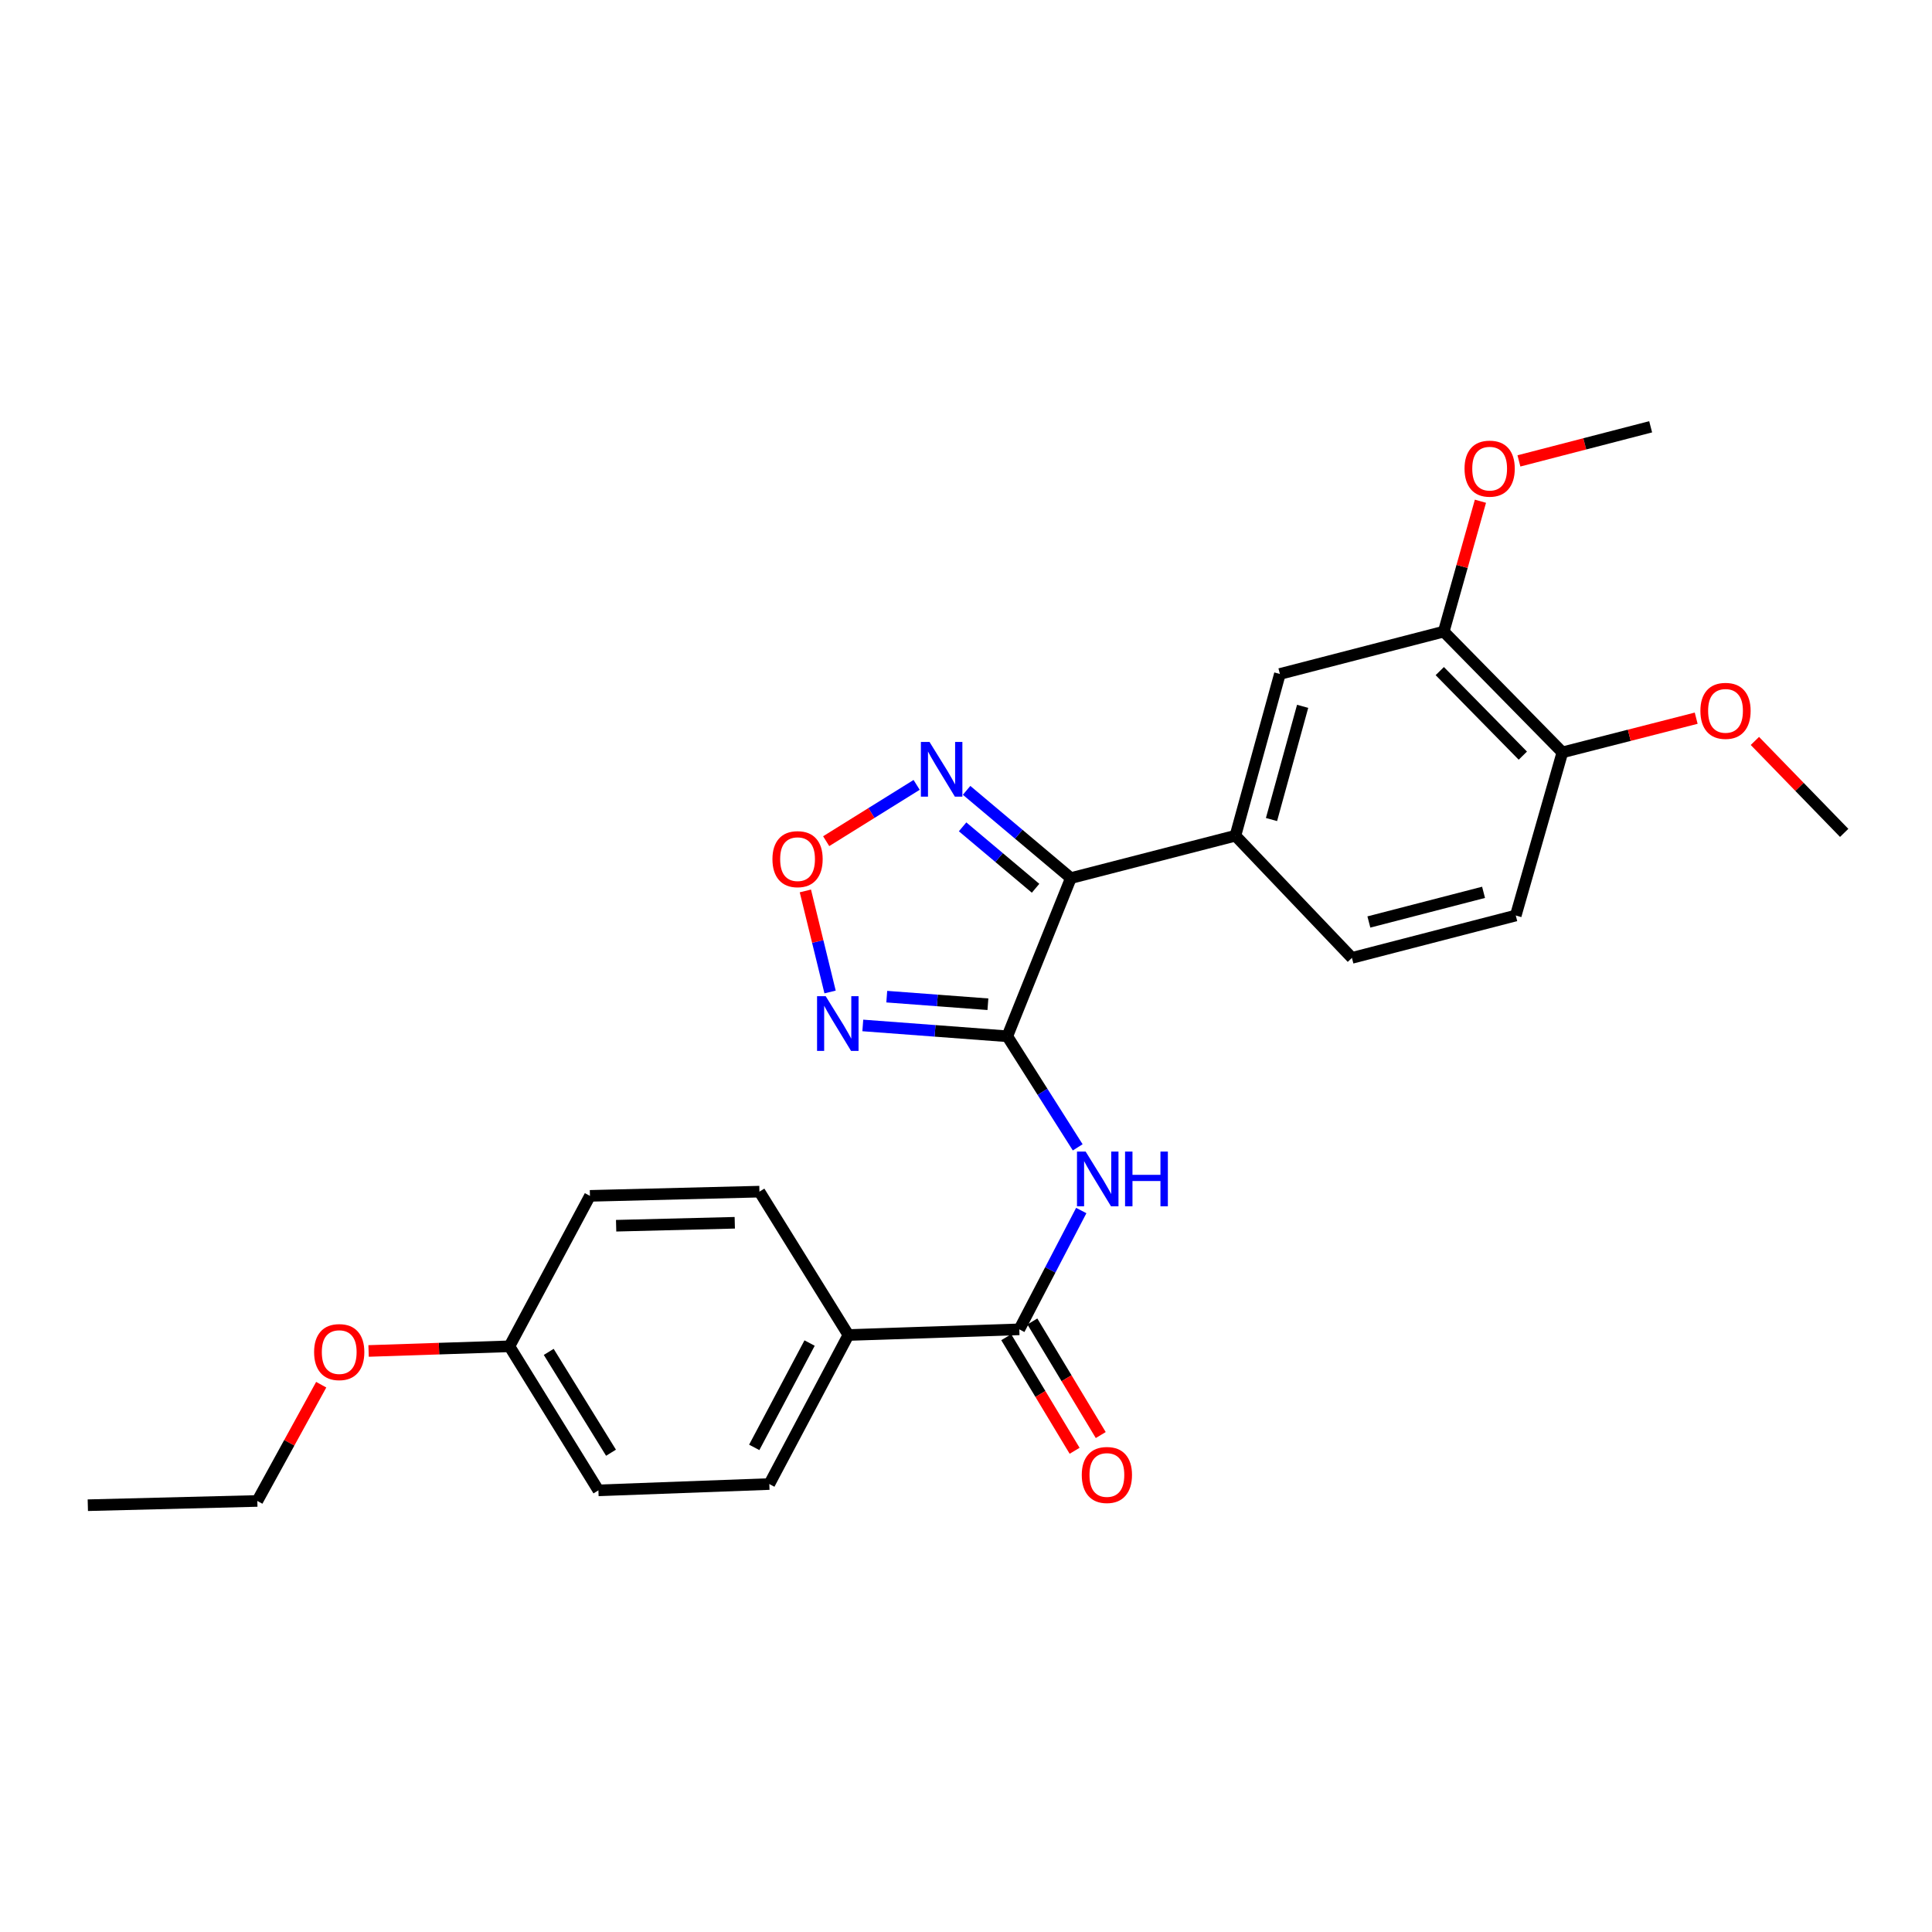 <?xml version='1.0' encoding='iso-8859-1'?>
<svg version='1.1' baseProfile='full'
              xmlns='http://www.w3.org/2000/svg'
                      xmlns:rdkit='http://www.rdkit.org/xml'
                      xmlns:xlink='http://www.w3.org/1999/xlink'
                  xml:space='preserve'
width='1000px' height='1000px' viewBox='0 0 1000 1000'>
<!-- END OF HEADER -->
<rect style='opacity:1.0;fill:#FFFFFF;stroke:none' width='1000' height='1000' x='0' y='0'> </rect>
<path class='bond-0' d='M 521.378,536.378 L 554.273,454.499' style='fill:none;fill-rule:evenodd;stroke:#000000;stroke-width:6px;stroke-linecap:butt;stroke-linejoin:miter;stroke-opacity:1' />
<path class='bond-1' d='M 521.378,536.378 L 483.982,533.574' style='fill:none;fill-rule:evenodd;stroke:#000000;stroke-width:6px;stroke-linecap:butt;stroke-linejoin:miter;stroke-opacity:1' />
<path class='bond-1' d='M 483.982,533.574 L 446.587,530.769' style='fill:none;fill-rule:evenodd;stroke:#0000FF;stroke-width:6px;stroke-linecap:butt;stroke-linejoin:miter;stroke-opacity:1' />
<path class='bond-1' d='M 511.34,519.791 L 485.163,517.828' style='fill:none;fill-rule:evenodd;stroke:#000000;stroke-width:6px;stroke-linecap:butt;stroke-linejoin:miter;stroke-opacity:1' />
<path class='bond-1' d='M 485.163,517.828 L 458.986,515.865' style='fill:none;fill-rule:evenodd;stroke:#0000FF;stroke-width:6px;stroke-linecap:butt;stroke-linejoin:miter;stroke-opacity:1' />
<path class='bond-2' d='M 521.378,536.378 L 539.601,565.123' style='fill:none;fill-rule:evenodd;stroke:#000000;stroke-width:6px;stroke-linecap:butt;stroke-linejoin:miter;stroke-opacity:1' />
<path class='bond-2' d='M 539.601,565.123 L 557.823,593.867' style='fill:none;fill-rule:evenodd;stroke:#0000FF;stroke-width:6px;stroke-linecap:butt;stroke-linejoin:miter;stroke-opacity:1' />
<path class='bond-3' d='M 554.273,454.499 L 527.292,431.789' style='fill:none;fill-rule:evenodd;stroke:#000000;stroke-width:6px;stroke-linecap:butt;stroke-linejoin:miter;stroke-opacity:1' />
<path class='bond-3' d='M 527.292,431.789 L 500.311,409.079' style='fill:none;fill-rule:evenodd;stroke:#0000FF;stroke-width:6px;stroke-linecap:butt;stroke-linejoin:miter;stroke-opacity:1' />
<path class='bond-3' d='M 536.011,459.766 L 517.124,443.869' style='fill:none;fill-rule:evenodd;stroke:#000000;stroke-width:6px;stroke-linecap:butt;stroke-linejoin:miter;stroke-opacity:1' />
<path class='bond-3' d='M 517.124,443.869 L 498.238,427.972' style='fill:none;fill-rule:evenodd;stroke:#0000FF;stroke-width:6px;stroke-linecap:butt;stroke-linejoin:miter;stroke-opacity:1' />
<path class='bond-6' d='M 554.273,454.499 L 639.451,432.56' style='fill:none;fill-rule:evenodd;stroke:#000000;stroke-width:6px;stroke-linecap:butt;stroke-linejoin:miter;stroke-opacity:1' />
<path class='bond-4' d='M 429.648,513.447 L 423.253,487.295' style='fill:none;fill-rule:evenodd;stroke:#0000FF;stroke-width:6px;stroke-linecap:butt;stroke-linejoin:miter;stroke-opacity:1' />
<path class='bond-4' d='M 423.253,487.295 L 416.857,461.144' style='fill:none;fill-rule:evenodd;stroke:#FF0000;stroke-width:6px;stroke-linecap:butt;stroke-linejoin:miter;stroke-opacity:1' />
<path class='bond-5' d='M 559.657,626.568 L 543.623,657.317' style='fill:none;fill-rule:evenodd;stroke:#0000FF;stroke-width:6px;stroke-linecap:butt;stroke-linejoin:miter;stroke-opacity:1' />
<path class='bond-5' d='M 543.623,657.317 L 527.588,688.066' style='fill:none;fill-rule:evenodd;stroke:#000000;stroke-width:6px;stroke-linecap:butt;stroke-linejoin:miter;stroke-opacity:1' />
<path class='bond-26' d='M 474.45,406.251 L 451.039,420.821' style='fill:none;fill-rule:evenodd;stroke:#0000FF;stroke-width:6px;stroke-linecap:butt;stroke-linejoin:miter;stroke-opacity:1' />
<path class='bond-26' d='M 451.039,420.821 L 427.629,435.392' style='fill:none;fill-rule:evenodd;stroke:#FF0000;stroke-width:6px;stroke-linecap:butt;stroke-linejoin:miter;stroke-opacity:1' />
<path class='bond-9' d='M 527.588,688.066 L 439.13,690.996' style='fill:none;fill-rule:evenodd;stroke:#000000;stroke-width:6px;stroke-linecap:butt;stroke-linejoin:miter;stroke-opacity:1' />
<path class='bond-11' d='M 520.825,692.138 L 538.52,721.529' style='fill:none;fill-rule:evenodd;stroke:#000000;stroke-width:6px;stroke-linecap:butt;stroke-linejoin:miter;stroke-opacity:1' />
<path class='bond-11' d='M 538.52,721.529 L 556.215,750.92' style='fill:none;fill-rule:evenodd;stroke:#FF0000;stroke-width:6px;stroke-linecap:butt;stroke-linejoin:miter;stroke-opacity:1' />
<path class='bond-11' d='M 534.352,683.994 L 552.047,713.385' style='fill:none;fill-rule:evenodd;stroke:#000000;stroke-width:6px;stroke-linecap:butt;stroke-linejoin:miter;stroke-opacity:1' />
<path class='bond-11' d='M 552.047,713.385 L 569.742,742.776' style='fill:none;fill-rule:evenodd;stroke:#FF0000;stroke-width:6px;stroke-linecap:butt;stroke-linejoin:miter;stroke-opacity:1' />
<path class='bond-7' d='M 639.451,432.56 L 662.469,348.847' style='fill:none;fill-rule:evenodd;stroke:#000000;stroke-width:6px;stroke-linecap:butt;stroke-linejoin:miter;stroke-opacity:1' />
<path class='bond-7' d='M 658.128,424.189 L 674.241,365.591' style='fill:none;fill-rule:evenodd;stroke:#000000;stroke-width:6px;stroke-linecap:butt;stroke-linejoin:miter;stroke-opacity:1' />
<path class='bond-12' d='M 639.451,432.56 L 699.759,495.798' style='fill:none;fill-rule:evenodd;stroke:#000000;stroke-width:6px;stroke-linecap:butt;stroke-linejoin:miter;stroke-opacity:1' />
<path class='bond-8' d='M 662.469,348.847 L 747.278,326.917' style='fill:none;fill-rule:evenodd;stroke:#000000;stroke-width:6px;stroke-linecap:butt;stroke-linejoin:miter;stroke-opacity:1' />
<path class='bond-17' d='M 747.278,326.917 L 756.774,293.178' style='fill:none;fill-rule:evenodd;stroke:#000000;stroke-width:6px;stroke-linecap:butt;stroke-linejoin:miter;stroke-opacity:1' />
<path class='bond-17' d='M 756.774,293.178 L 766.27,259.438' style='fill:none;fill-rule:evenodd;stroke:#FF0000;stroke-width:6px;stroke-linecap:butt;stroke-linejoin:miter;stroke-opacity:1' />
<path class='bond-28' d='M 747.278,326.917 L 808.691,389.427' style='fill:none;fill-rule:evenodd;stroke:#000000;stroke-width:6px;stroke-linecap:butt;stroke-linejoin:miter;stroke-opacity:1' />
<path class='bond-28' d='M 745.226,347.36 L 788.216,391.117' style='fill:none;fill-rule:evenodd;stroke:#000000;stroke-width:6px;stroke-linecap:butt;stroke-linejoin:miter;stroke-opacity:1' />
<path class='bond-14' d='M 439.13,690.996 L 398.199,768.138' style='fill:none;fill-rule:evenodd;stroke:#000000;stroke-width:6px;stroke-linecap:butt;stroke-linejoin:miter;stroke-opacity:1' />
<path class='bond-14' d='M 419.043,695.166 L 390.391,749.166' style='fill:none;fill-rule:evenodd;stroke:#000000;stroke-width:6px;stroke-linecap:butt;stroke-linejoin:miter;stroke-opacity:1' />
<path class='bond-15' d='M 439.13,690.996 L 393.085,616.792' style='fill:none;fill-rule:evenodd;stroke:#000000;stroke-width:6px;stroke-linecap:butt;stroke-linejoin:miter;stroke-opacity:1' />
<path class='bond-10' d='M 808.691,389.427 L 784.559,473.868' style='fill:none;fill-rule:evenodd;stroke:#000000;stroke-width:6px;stroke-linecap:butt;stroke-linejoin:miter;stroke-opacity:1' />
<path class='bond-20' d='M 808.691,389.427 L 843.318,380.581' style='fill:none;fill-rule:evenodd;stroke:#000000;stroke-width:6px;stroke-linecap:butt;stroke-linejoin:miter;stroke-opacity:1' />
<path class='bond-20' d='M 843.318,380.581 L 877.944,371.734' style='fill:none;fill-rule:evenodd;stroke:#FF0000;stroke-width:6px;stroke-linecap:butt;stroke-linejoin:miter;stroke-opacity:1' />
<path class='bond-13' d='M 699.759,495.798 L 784.559,473.868' style='fill:none;fill-rule:evenodd;stroke:#000000;stroke-width:6px;stroke-linecap:butt;stroke-linejoin:miter;stroke-opacity:1' />
<path class='bond-13' d='M 708.526,477.222 L 767.886,461.87' style='fill:none;fill-rule:evenodd;stroke:#000000;stroke-width:6px;stroke-linecap:butt;stroke-linejoin:miter;stroke-opacity:1' />
<path class='bond-18' d='M 398.199,768.138 L 309.733,771.41' style='fill:none;fill-rule:evenodd;stroke:#000000;stroke-width:6px;stroke-linecap:butt;stroke-linejoin:miter;stroke-opacity:1' />
<path class='bond-19' d='M 393.085,616.792 L 305.355,618.976' style='fill:none;fill-rule:evenodd;stroke:#000000;stroke-width:6px;stroke-linecap:butt;stroke-linejoin:miter;stroke-opacity:1' />
<path class='bond-19' d='M 380.319,632.905 L 318.908,634.434' style='fill:none;fill-rule:evenodd;stroke:#000000;stroke-width:6px;stroke-linecap:butt;stroke-linejoin:miter;stroke-opacity:1' />
<path class='bond-16' d='M 263.679,696.847 L 305.355,618.976' style='fill:none;fill-rule:evenodd;stroke:#000000;stroke-width:6px;stroke-linecap:butt;stroke-linejoin:miter;stroke-opacity:1' />
<path class='bond-21' d='M 263.679,696.847 L 227.231,698.051' style='fill:none;fill-rule:evenodd;stroke:#000000;stroke-width:6px;stroke-linecap:butt;stroke-linejoin:miter;stroke-opacity:1' />
<path class='bond-21' d='M 227.231,698.051 L 190.784,699.256' style='fill:none;fill-rule:evenodd;stroke:#FF0000;stroke-width:6px;stroke-linecap:butt;stroke-linejoin:miter;stroke-opacity:1' />
<path class='bond-27' d='M 263.679,696.847 L 309.733,771.41' style='fill:none;fill-rule:evenodd;stroke:#000000;stroke-width:6px;stroke-linecap:butt;stroke-linejoin:miter;stroke-opacity:1' />
<path class='bond-27' d='M 284.021,699.734 L 316.258,751.928' style='fill:none;fill-rule:evenodd;stroke:#000000;stroke-width:6px;stroke-linecap:butt;stroke-linejoin:miter;stroke-opacity:1' />
<path class='bond-23' d='M 786.193,238.562 L 820.285,229.734' style='fill:none;fill-rule:evenodd;stroke:#FF0000;stroke-width:6px;stroke-linecap:butt;stroke-linejoin:miter;stroke-opacity:1' />
<path class='bond-23' d='M 820.285,229.734 L 854.377,220.906' style='fill:none;fill-rule:evenodd;stroke:#000000;stroke-width:6px;stroke-linecap:butt;stroke-linejoin:miter;stroke-opacity:1' />
<path class='bond-24' d='M 908.327,383.51 L 931.436,407.302' style='fill:none;fill-rule:evenodd;stroke:#FF0000;stroke-width:6px;stroke-linecap:butt;stroke-linejoin:miter;stroke-opacity:1' />
<path class='bond-24' d='M 931.436,407.302 L 954.545,431.095' style='fill:none;fill-rule:evenodd;stroke:#000000;stroke-width:6px;stroke-linecap:butt;stroke-linejoin:miter;stroke-opacity:1' />
<path class='bond-22' d='M 166.26,716.719 L 149.727,746.806' style='fill:none;fill-rule:evenodd;stroke:#FF0000;stroke-width:6px;stroke-linecap:butt;stroke-linejoin:miter;stroke-opacity:1' />
<path class='bond-22' d='M 149.727,746.806 L 133.193,776.892' style='fill:none;fill-rule:evenodd;stroke:#000000;stroke-width:6px;stroke-linecap:butt;stroke-linejoin:miter;stroke-opacity:1' />
<path class='bond-25' d='M 133.193,776.892 L 45.455,779.094' style='fill:none;fill-rule:evenodd;stroke:#000000;stroke-width:6px;stroke-linecap:butt;stroke-linejoin:miter;stroke-opacity:1' />
<path  class='atom-2' d='M 427.388 515.639
L 436.668 530.639
Q 437.588 532.119, 439.068 534.799
Q 440.548 537.479, 440.628 537.639
L 440.628 515.639
L 444.388 515.639
L 444.388 543.959
L 440.508 543.959
L 430.548 527.559
Q 429.388 525.639, 428.148 523.439
Q 426.948 521.239, 426.588 520.559
L 426.588 543.959
L 422.908 543.959
L 422.908 515.639
L 427.388 515.639
' fill='#0000FF'/>
<path  class='atom-3' d='M 561.926 596.053
L 571.206 611.053
Q 572.126 612.533, 573.606 615.213
Q 575.086 617.893, 575.166 618.053
L 575.166 596.053
L 578.926 596.053
L 578.926 624.373
L 575.046 624.373
L 565.086 607.973
Q 563.926 606.053, 562.686 603.853
Q 561.486 601.653, 561.126 600.973
L 561.126 624.373
L 557.446 624.373
L 557.446 596.053
L 561.926 596.053
' fill='#0000FF'/>
<path  class='atom-3' d='M 582.326 596.053
L 586.166 596.053
L 586.166 608.093
L 600.646 608.093
L 600.646 596.053
L 604.486 596.053
L 604.486 624.373
L 600.646 624.373
L 600.646 611.293
L 586.166 611.293
L 586.166 624.373
L 582.326 624.373
L 582.326 596.053
' fill='#0000FF'/>
<path  class='atom-4' d='M 481.126 384.039
L 490.406 399.039
Q 491.326 400.519, 492.806 403.199
Q 494.286 405.879, 494.366 406.039
L 494.366 384.039
L 498.126 384.039
L 498.126 412.359
L 494.246 412.359
L 484.286 395.959
Q 483.126 394.039, 481.886 391.839
Q 480.686 389.639, 480.326 388.959
L 480.326 412.359
L 476.646 412.359
L 476.646 384.039
L 481.126 384.039
' fill='#0000FF'/>
<path  class='atom-5' d='M 399.814 444.693
Q 399.814 437.893, 403.174 434.093
Q 406.534 430.293, 412.814 430.293
Q 419.094 430.293, 422.454 434.093
Q 425.814 437.893, 425.814 444.693
Q 425.814 451.573, 422.414 455.493
Q 419.014 459.373, 412.814 459.373
Q 406.574 459.373, 403.174 455.493
Q 399.814 451.613, 399.814 444.693
M 412.814 456.173
Q 417.134 456.173, 419.454 453.293
Q 421.814 450.373, 421.814 444.693
Q 421.814 439.133, 419.454 436.333
Q 417.134 433.493, 412.814 433.493
Q 408.494 433.493, 406.134 436.293
Q 403.814 439.093, 403.814 444.693
Q 403.814 450.413, 406.134 453.293
Q 408.494 456.173, 412.814 456.173
' fill='#FF0000'/>
<path  class='atom-12' d='M 559.923 763.446
Q 559.923 756.646, 563.283 752.846
Q 566.643 749.046, 572.923 749.046
Q 579.203 749.046, 582.563 752.846
Q 585.923 756.646, 585.923 763.446
Q 585.923 770.326, 582.523 774.246
Q 579.123 778.126, 572.923 778.126
Q 566.683 778.126, 563.283 774.246
Q 559.923 770.366, 559.923 763.446
M 572.923 774.926
Q 577.243 774.926, 579.563 772.046
Q 581.923 769.126, 581.923 763.446
Q 581.923 757.886, 579.563 755.086
Q 577.243 752.246, 572.923 752.246
Q 568.603 752.246, 566.243 755.046
Q 563.923 757.846, 563.923 763.446
Q 563.923 769.166, 566.243 772.046
Q 568.603 774.926, 572.923 774.926
' fill='#FF0000'/>
<path  class='atom-18' d='M 758.041 242.565
Q 758.041 235.765, 761.401 231.965
Q 764.761 228.165, 771.041 228.165
Q 777.321 228.165, 780.681 231.965
Q 784.041 235.765, 784.041 242.565
Q 784.041 249.445, 780.641 253.365
Q 777.241 257.245, 771.041 257.245
Q 764.801 257.245, 761.401 253.365
Q 758.041 249.485, 758.041 242.565
M 771.041 254.045
Q 775.361 254.045, 777.681 251.165
Q 780.041 248.245, 780.041 242.565
Q 780.041 237.005, 777.681 234.205
Q 775.361 231.365, 771.041 231.365
Q 766.721 231.365, 764.361 234.165
Q 762.041 236.965, 762.041 242.565
Q 762.041 248.285, 764.361 251.165
Q 766.721 254.045, 771.041 254.045
' fill='#FF0000'/>
<path  class='atom-21' d='M 880.123 367.937
Q 880.123 361.137, 883.483 357.337
Q 886.843 353.537, 893.123 353.537
Q 899.403 353.537, 902.763 357.337
Q 906.123 361.137, 906.123 367.937
Q 906.123 374.817, 902.723 378.737
Q 899.323 382.617, 893.123 382.617
Q 886.883 382.617, 883.483 378.737
Q 880.123 374.857, 880.123 367.937
M 893.123 379.417
Q 897.443 379.417, 899.763 376.537
Q 902.123 373.617, 902.123 367.937
Q 902.123 362.377, 899.763 359.577
Q 897.443 356.737, 893.123 356.737
Q 888.803 356.737, 886.443 359.537
Q 884.123 362.337, 884.123 367.937
Q 884.123 373.657, 886.443 376.537
Q 888.803 379.417, 893.123 379.417
' fill='#FF0000'/>
<path  class='atom-22' d='M 162.58 699.839
Q 162.58 693.039, 165.94 689.239
Q 169.3 685.439, 175.58 685.439
Q 181.86 685.439, 185.22 689.239
Q 188.58 693.039, 188.58 699.839
Q 188.58 706.719, 185.18 710.639
Q 181.78 714.519, 175.58 714.519
Q 169.34 714.519, 165.94 710.639
Q 162.58 706.759, 162.58 699.839
M 175.58 711.319
Q 179.9 711.319, 182.22 708.439
Q 184.58 705.519, 184.58 699.839
Q 184.58 694.279, 182.22 691.479
Q 179.9 688.639, 175.58 688.639
Q 171.26 688.639, 168.9 691.439
Q 166.58 694.239, 166.58 699.839
Q 166.58 705.559, 168.9 708.439
Q 171.26 711.319, 175.58 711.319
' fill='#FF0000'/>
</svg>
